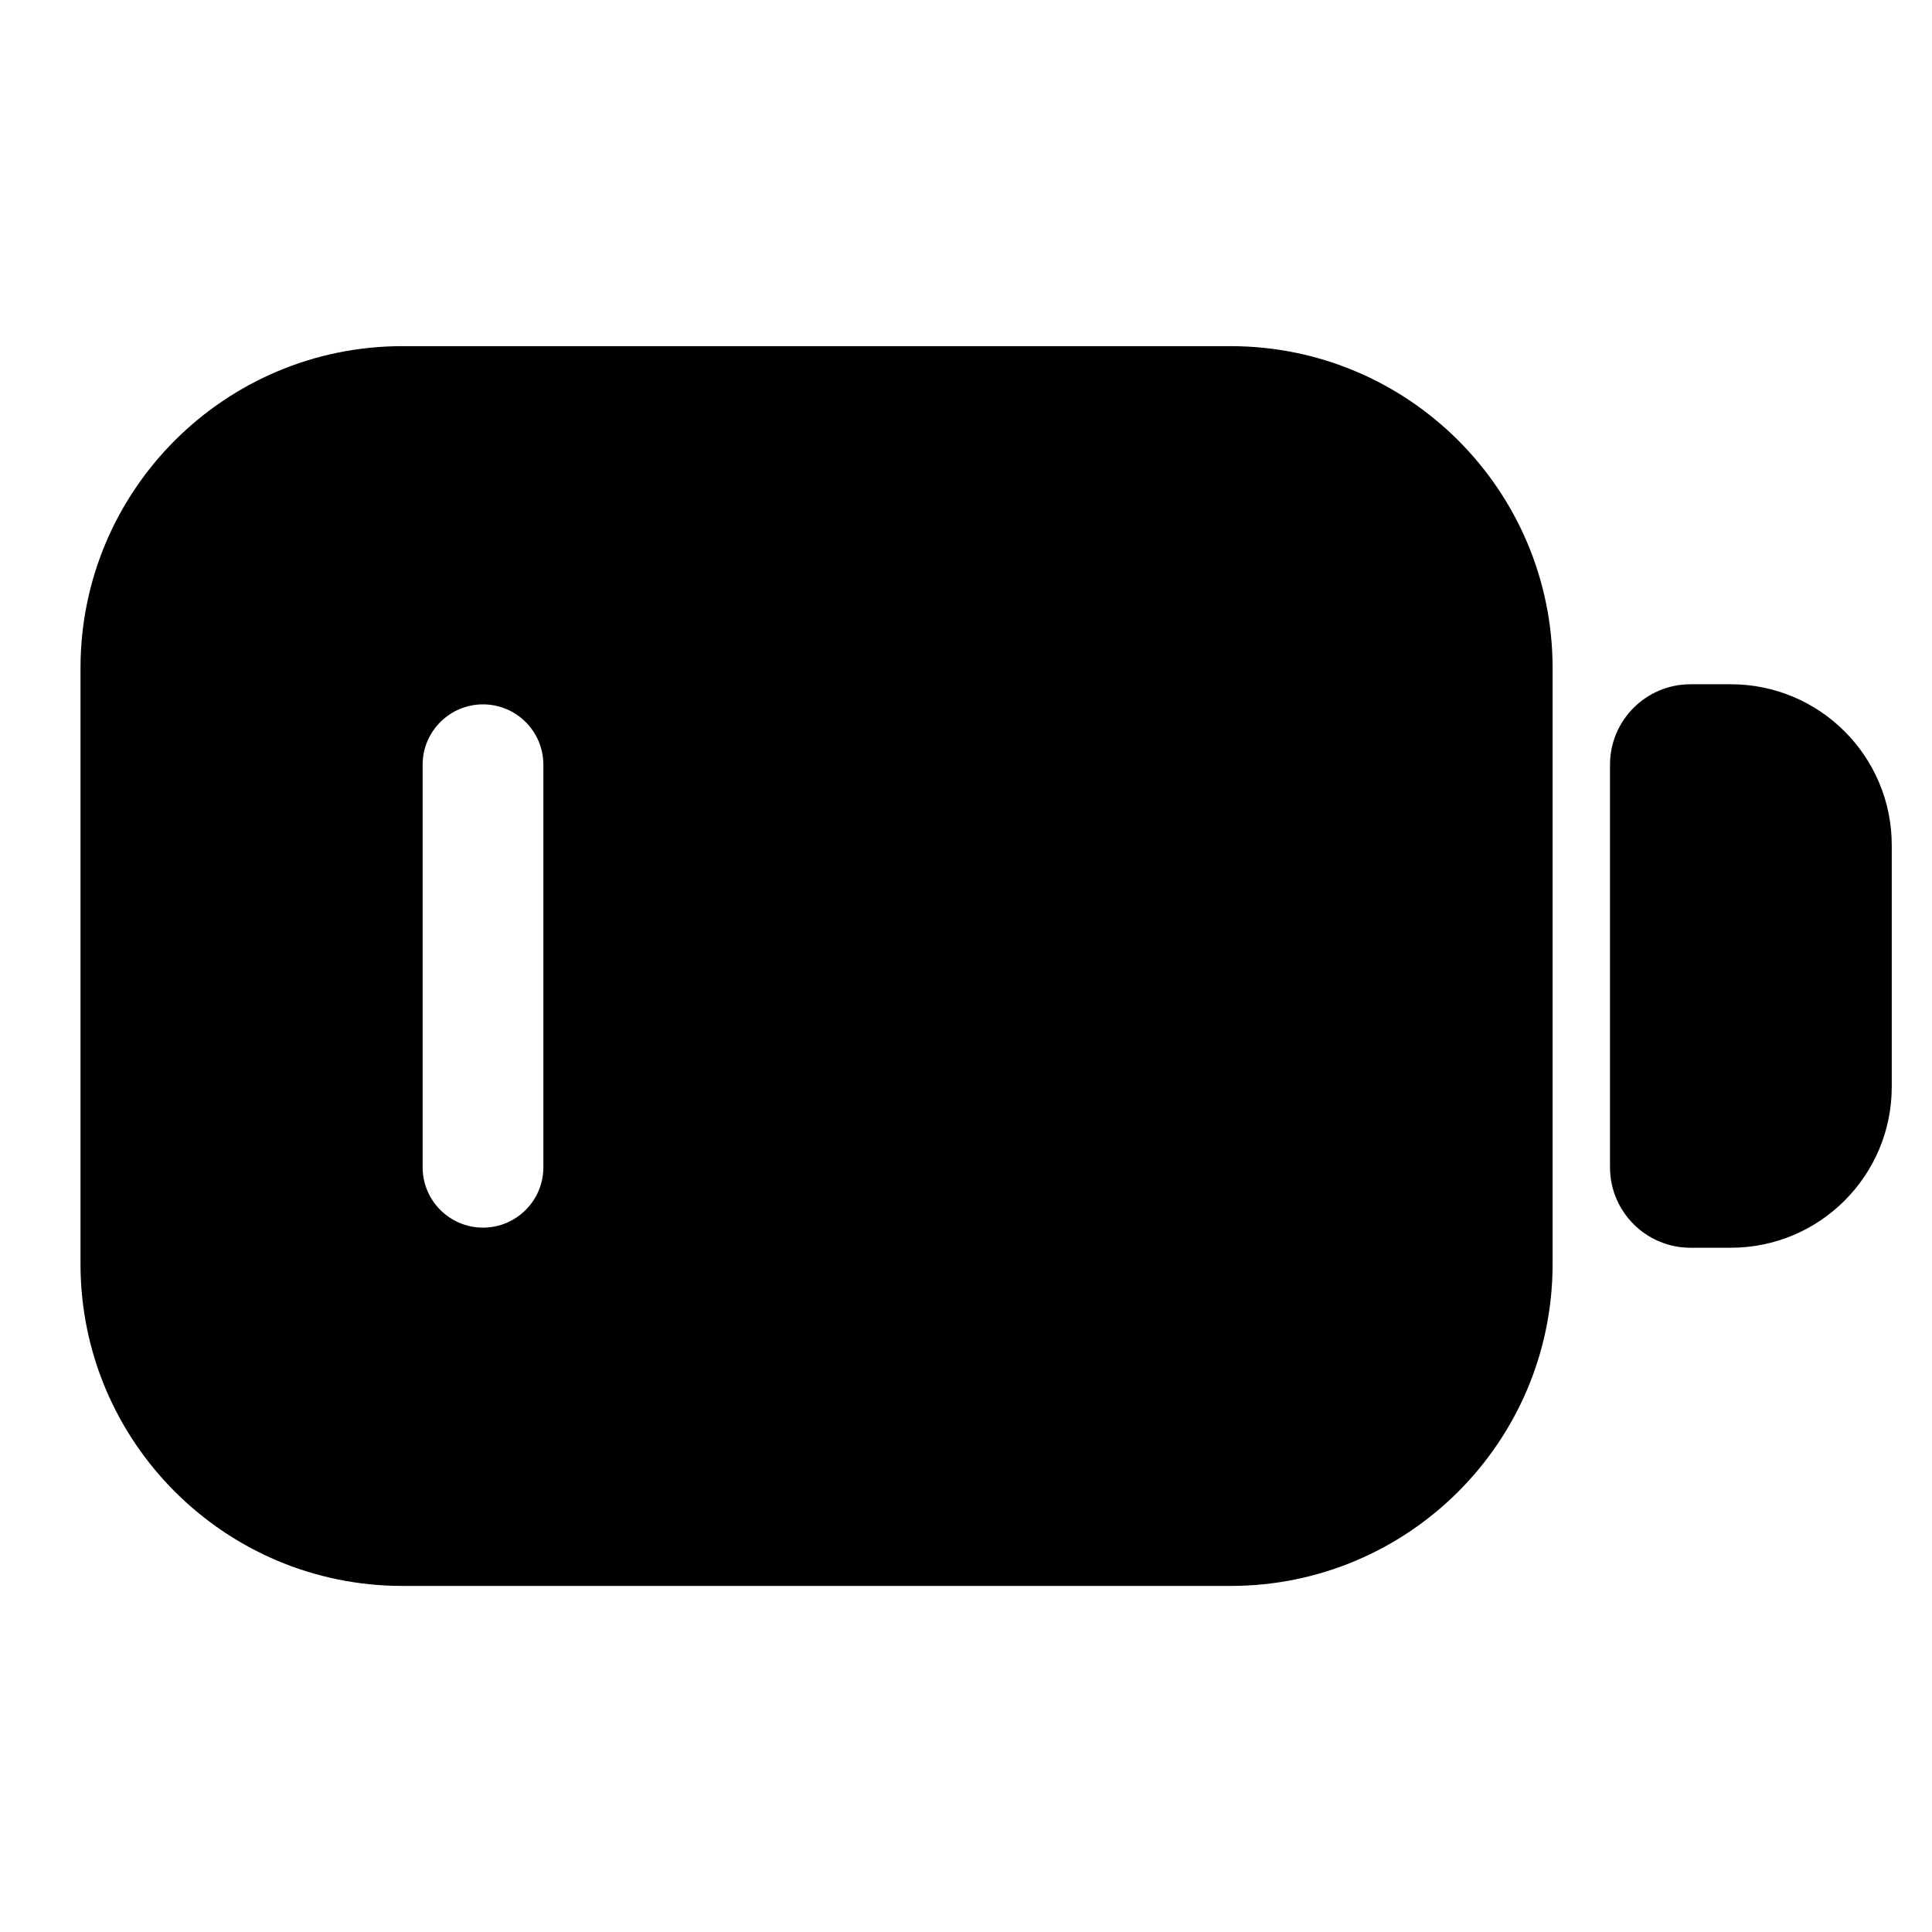 <?xml version="1.0" encoding="utf-8"?>
<svg width="800px" height="800px" viewBox="0 0 24 24" fill="none" xmlns="http://www.w3.org/2000/svg">
<g id="style=fill">
<g id="battery-low">
<path id="Subtract" fill-rule="evenodd" clip-rule="evenodd" d="M1 8.3C1 6.091 2.791 4.3 5 4.3H15.287C17.496 4.3 19.287 6.091 19.287 8.3V15.701C19.287 17.91 17.496 19.701 15.287 19.701H5C2.791 19.701 1 17.91 1 15.701V8.3ZM6.75 9.5C6.75 9.086 6.414 8.75 6 8.75C5.586 8.75 5.25 9.086 5.25 9.5V14.5C5.25 14.914 5.586 15.25 6 15.25C6.414 15.25 6.75 14.914 6.75 14.5V9.5Z" fill="#000000"/>
</g>
<path id="rectangle" d="M20 9.5C20 8.948 20.448 8.5 21 8.5H21.5C22.605 8.5 23.5 9.395 23.5 10.5V13.5C23.5 14.605 22.605 15.5 21.5 15.5H21C20.448 15.5 20 15.052 20 14.5V9.5Z" fill="#000000"/>
</g>
</svg>